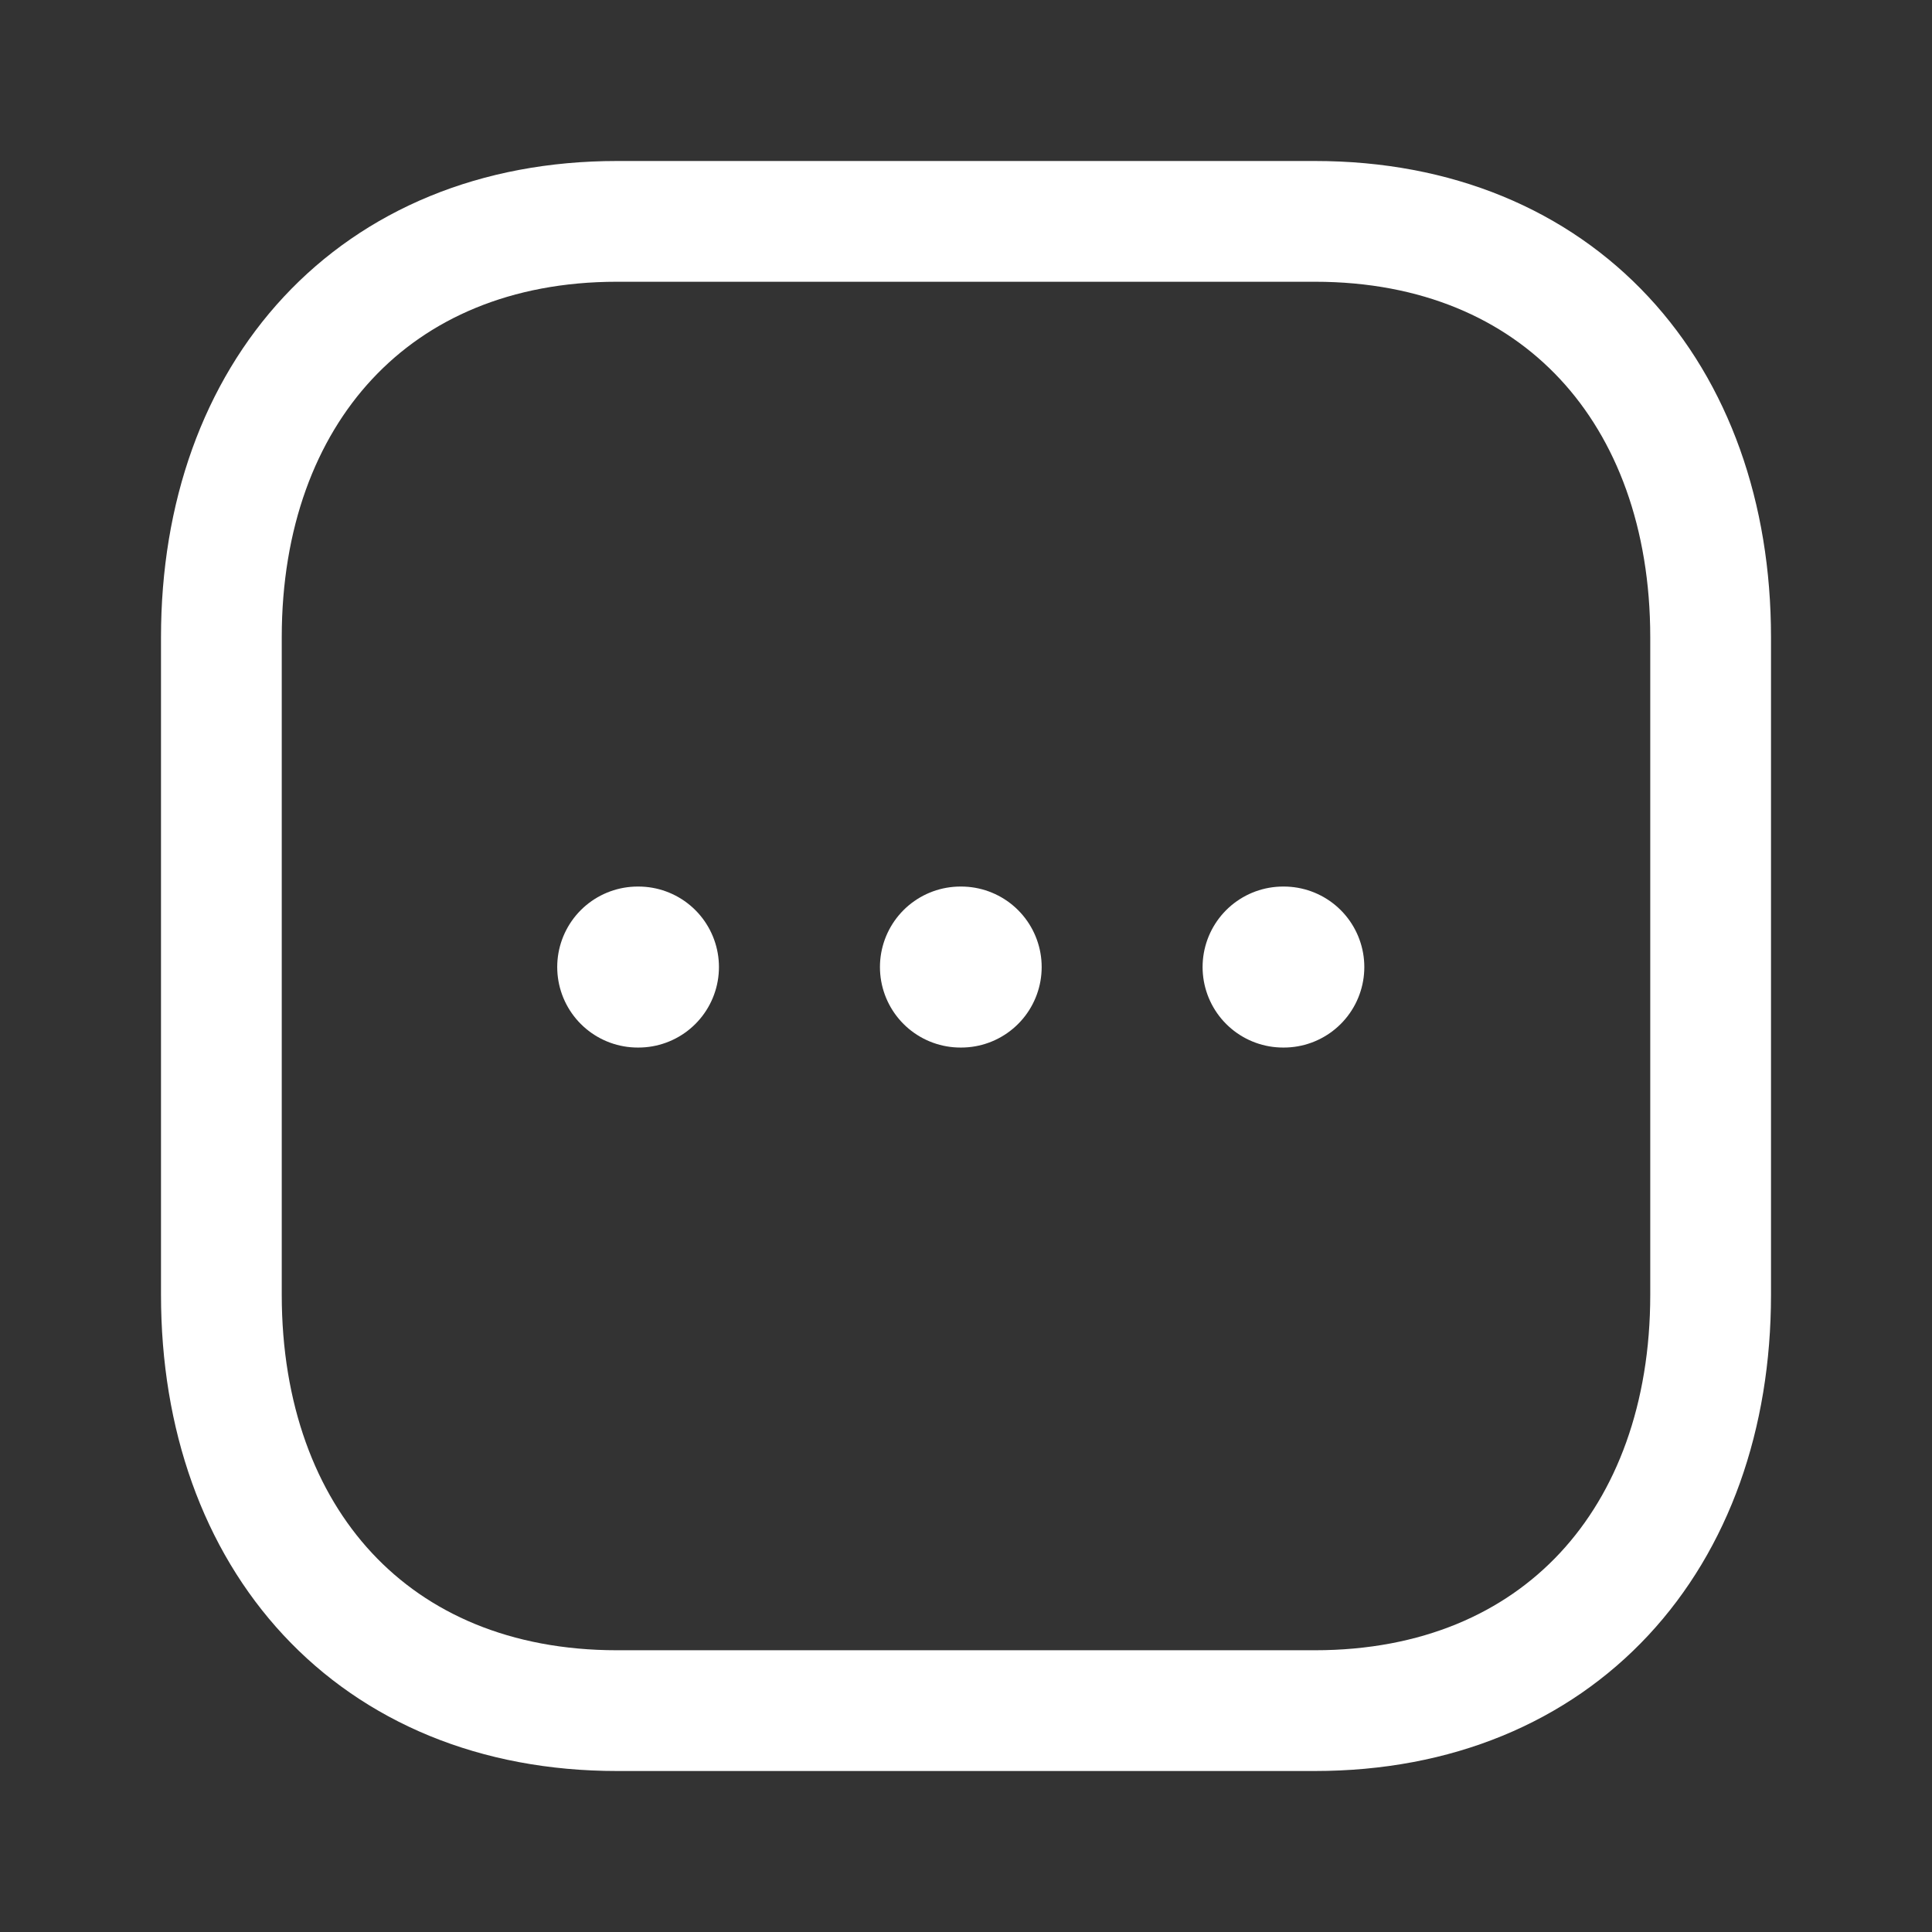 <?xml version="1.0" encoding="UTF-8"?> <svg xmlns="http://www.w3.org/2000/svg" width="24" height="24" viewBox="0 0 24 24" fill="none"><rect x="0" y="0" width="24" height="24" fill="#333333" stroke="none"/> <path fill-rule="evenodd" clip-rule="evenodd" d="M16.334 2.75H7.665C4.644 2.75 2.75 4.889 2.75 7.916V16.084C2.75 19.111 4.634 21.25 7.665 21.25H16.333C19.364 21.25 21.25 19.111 21.25 16.084V7.916C21.25 4.889 19.364 2.75 16.334 2.75Z" stroke="white" stroke-width="1.5" stroke-linecap="round" stroke-linejoin="round"></path> <path d="M15.939 12.013H15.948" stroke="white" stroke-width="2" stroke-linecap="round" stroke-linejoin="round"></path> <path d="M11.931 12.013H11.94" stroke="white" stroke-width="2" stroke-linecap="round" stroke-linejoin="round"></path> <path d="M7.922 12.013H7.931" stroke="white" stroke-width="2" stroke-linecap="round" stroke-linejoin="round"></path> </svg> 